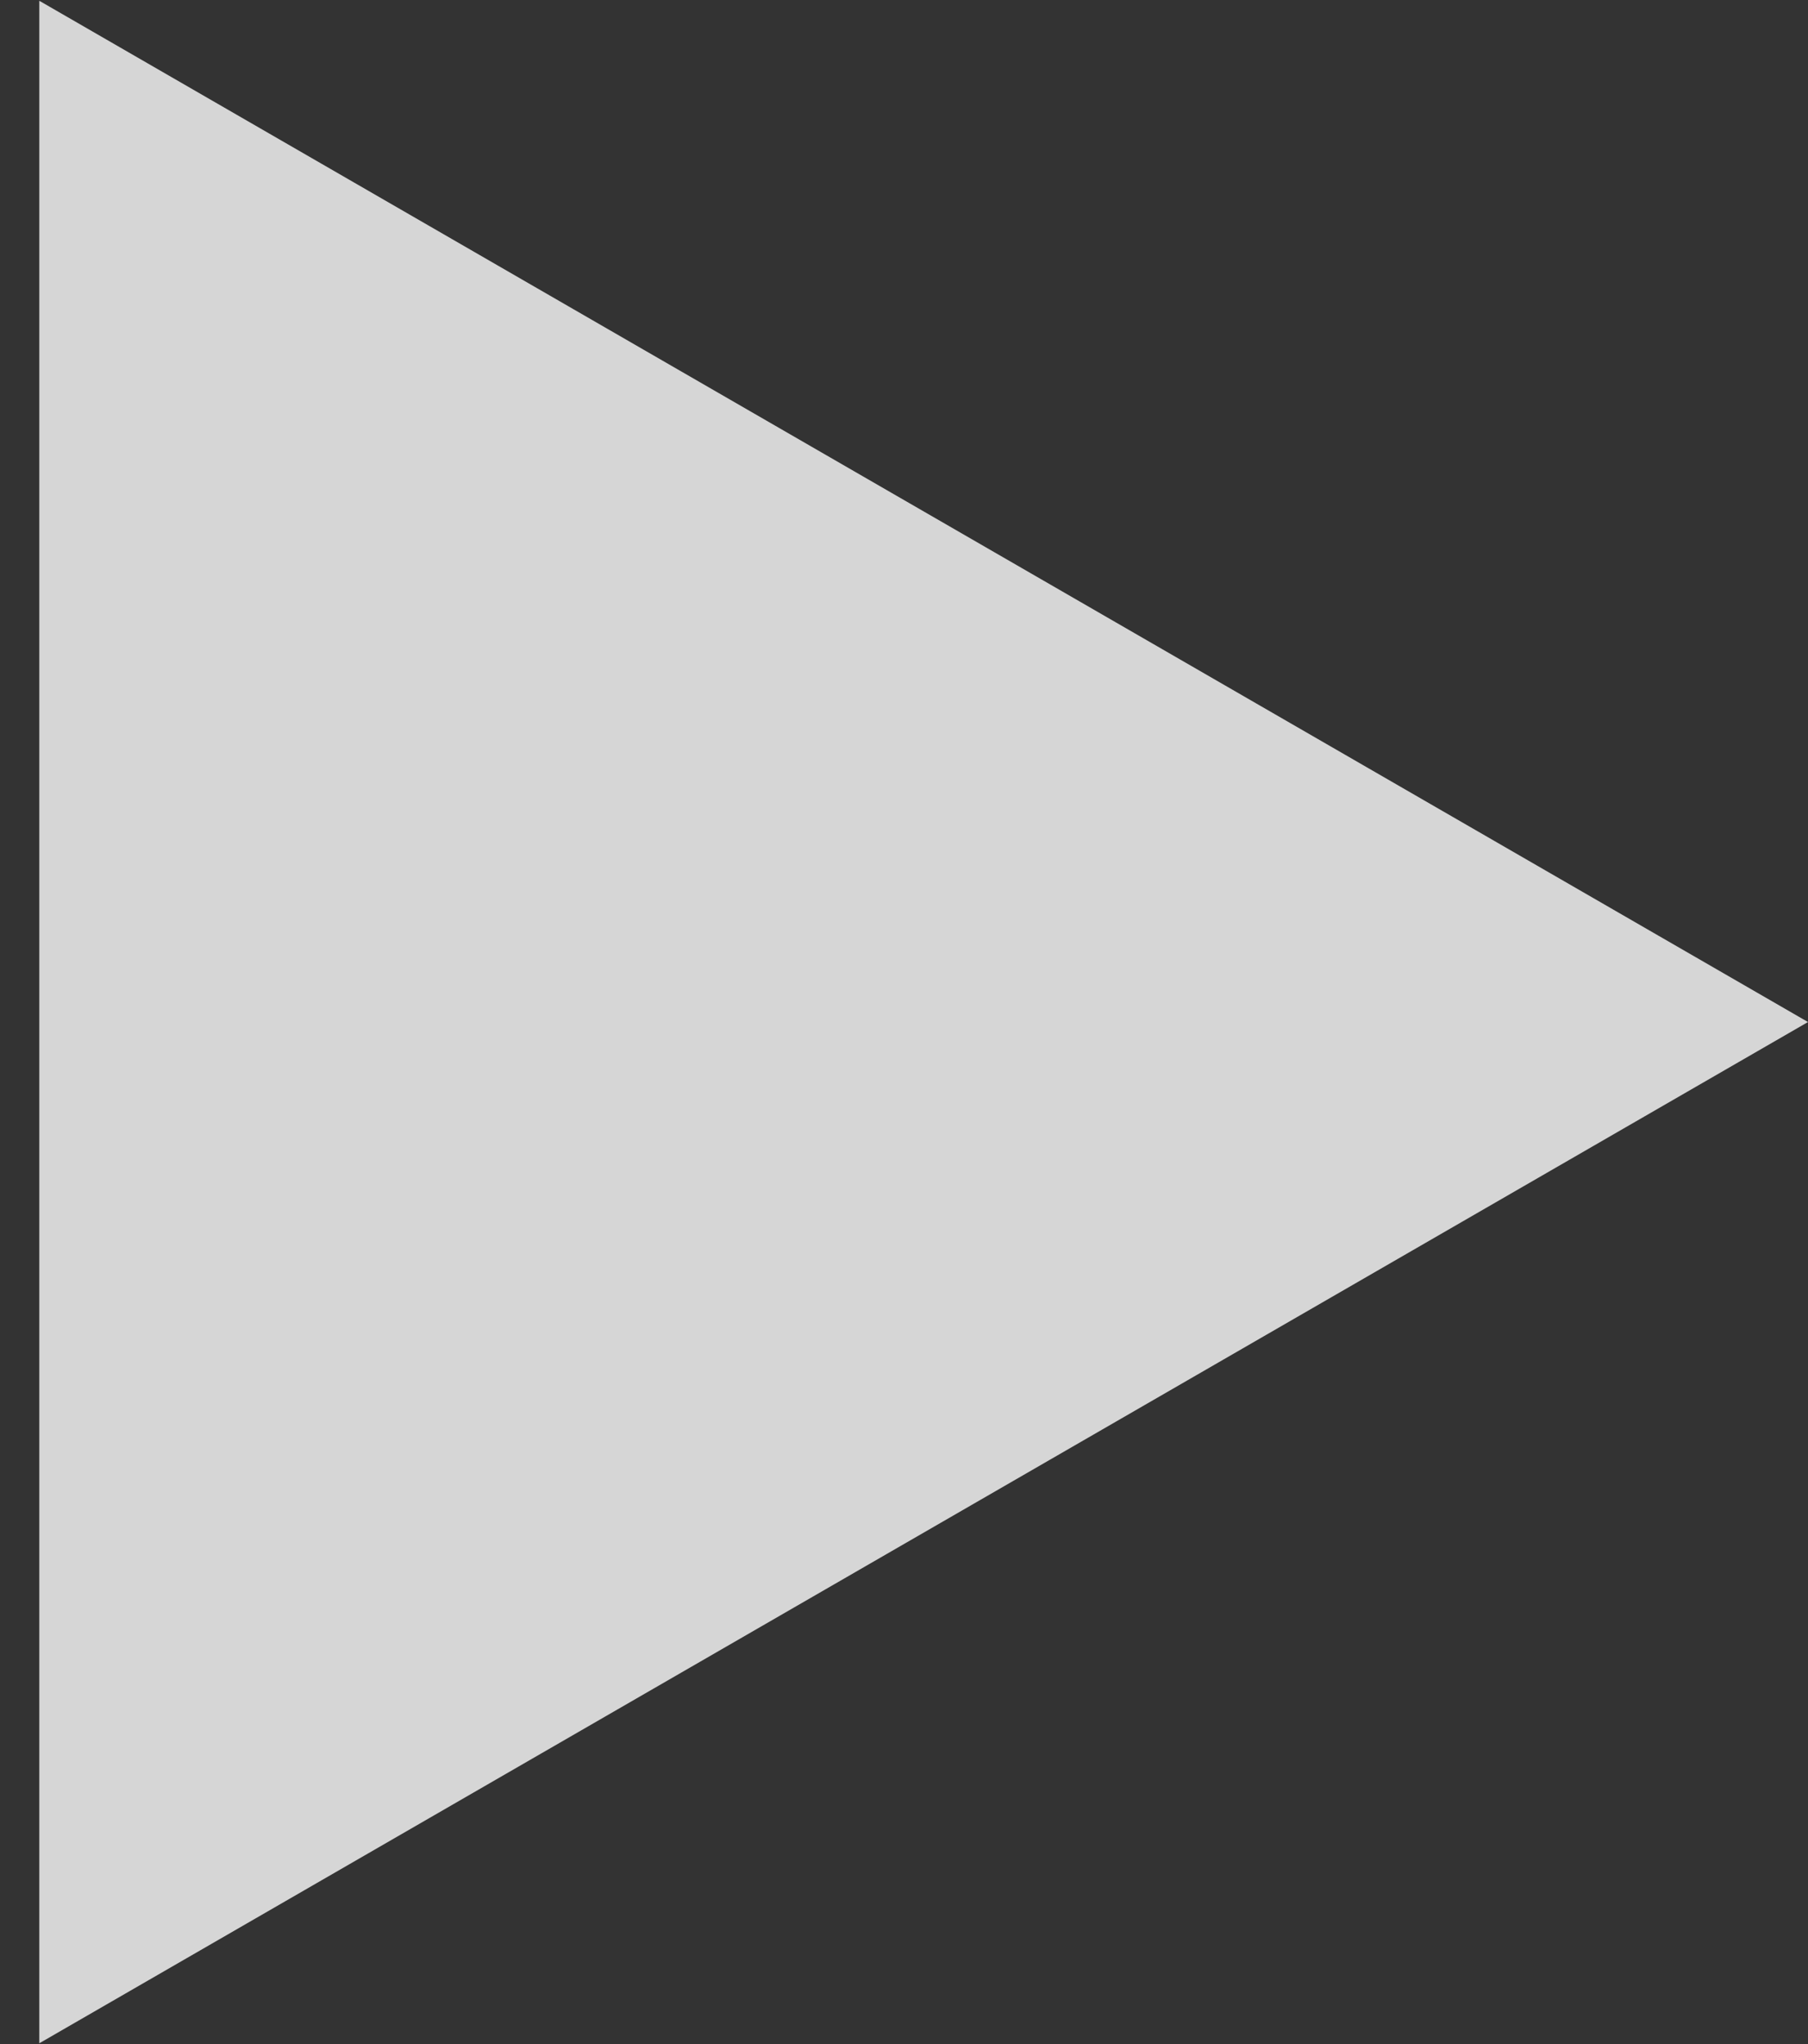 <svg width="23" height="26" viewBox="0 0 23 26" fill="none" xmlns="http://www.w3.org/2000/svg">
<rect x="0" y="0" width="23" height="26" fill="#333333" stroke="none"/>
<path d="M23 13L0.5 25.99L0.5 0.01L23 13Z" fill="white" fill-opacity="0.8"/>
</svg>
